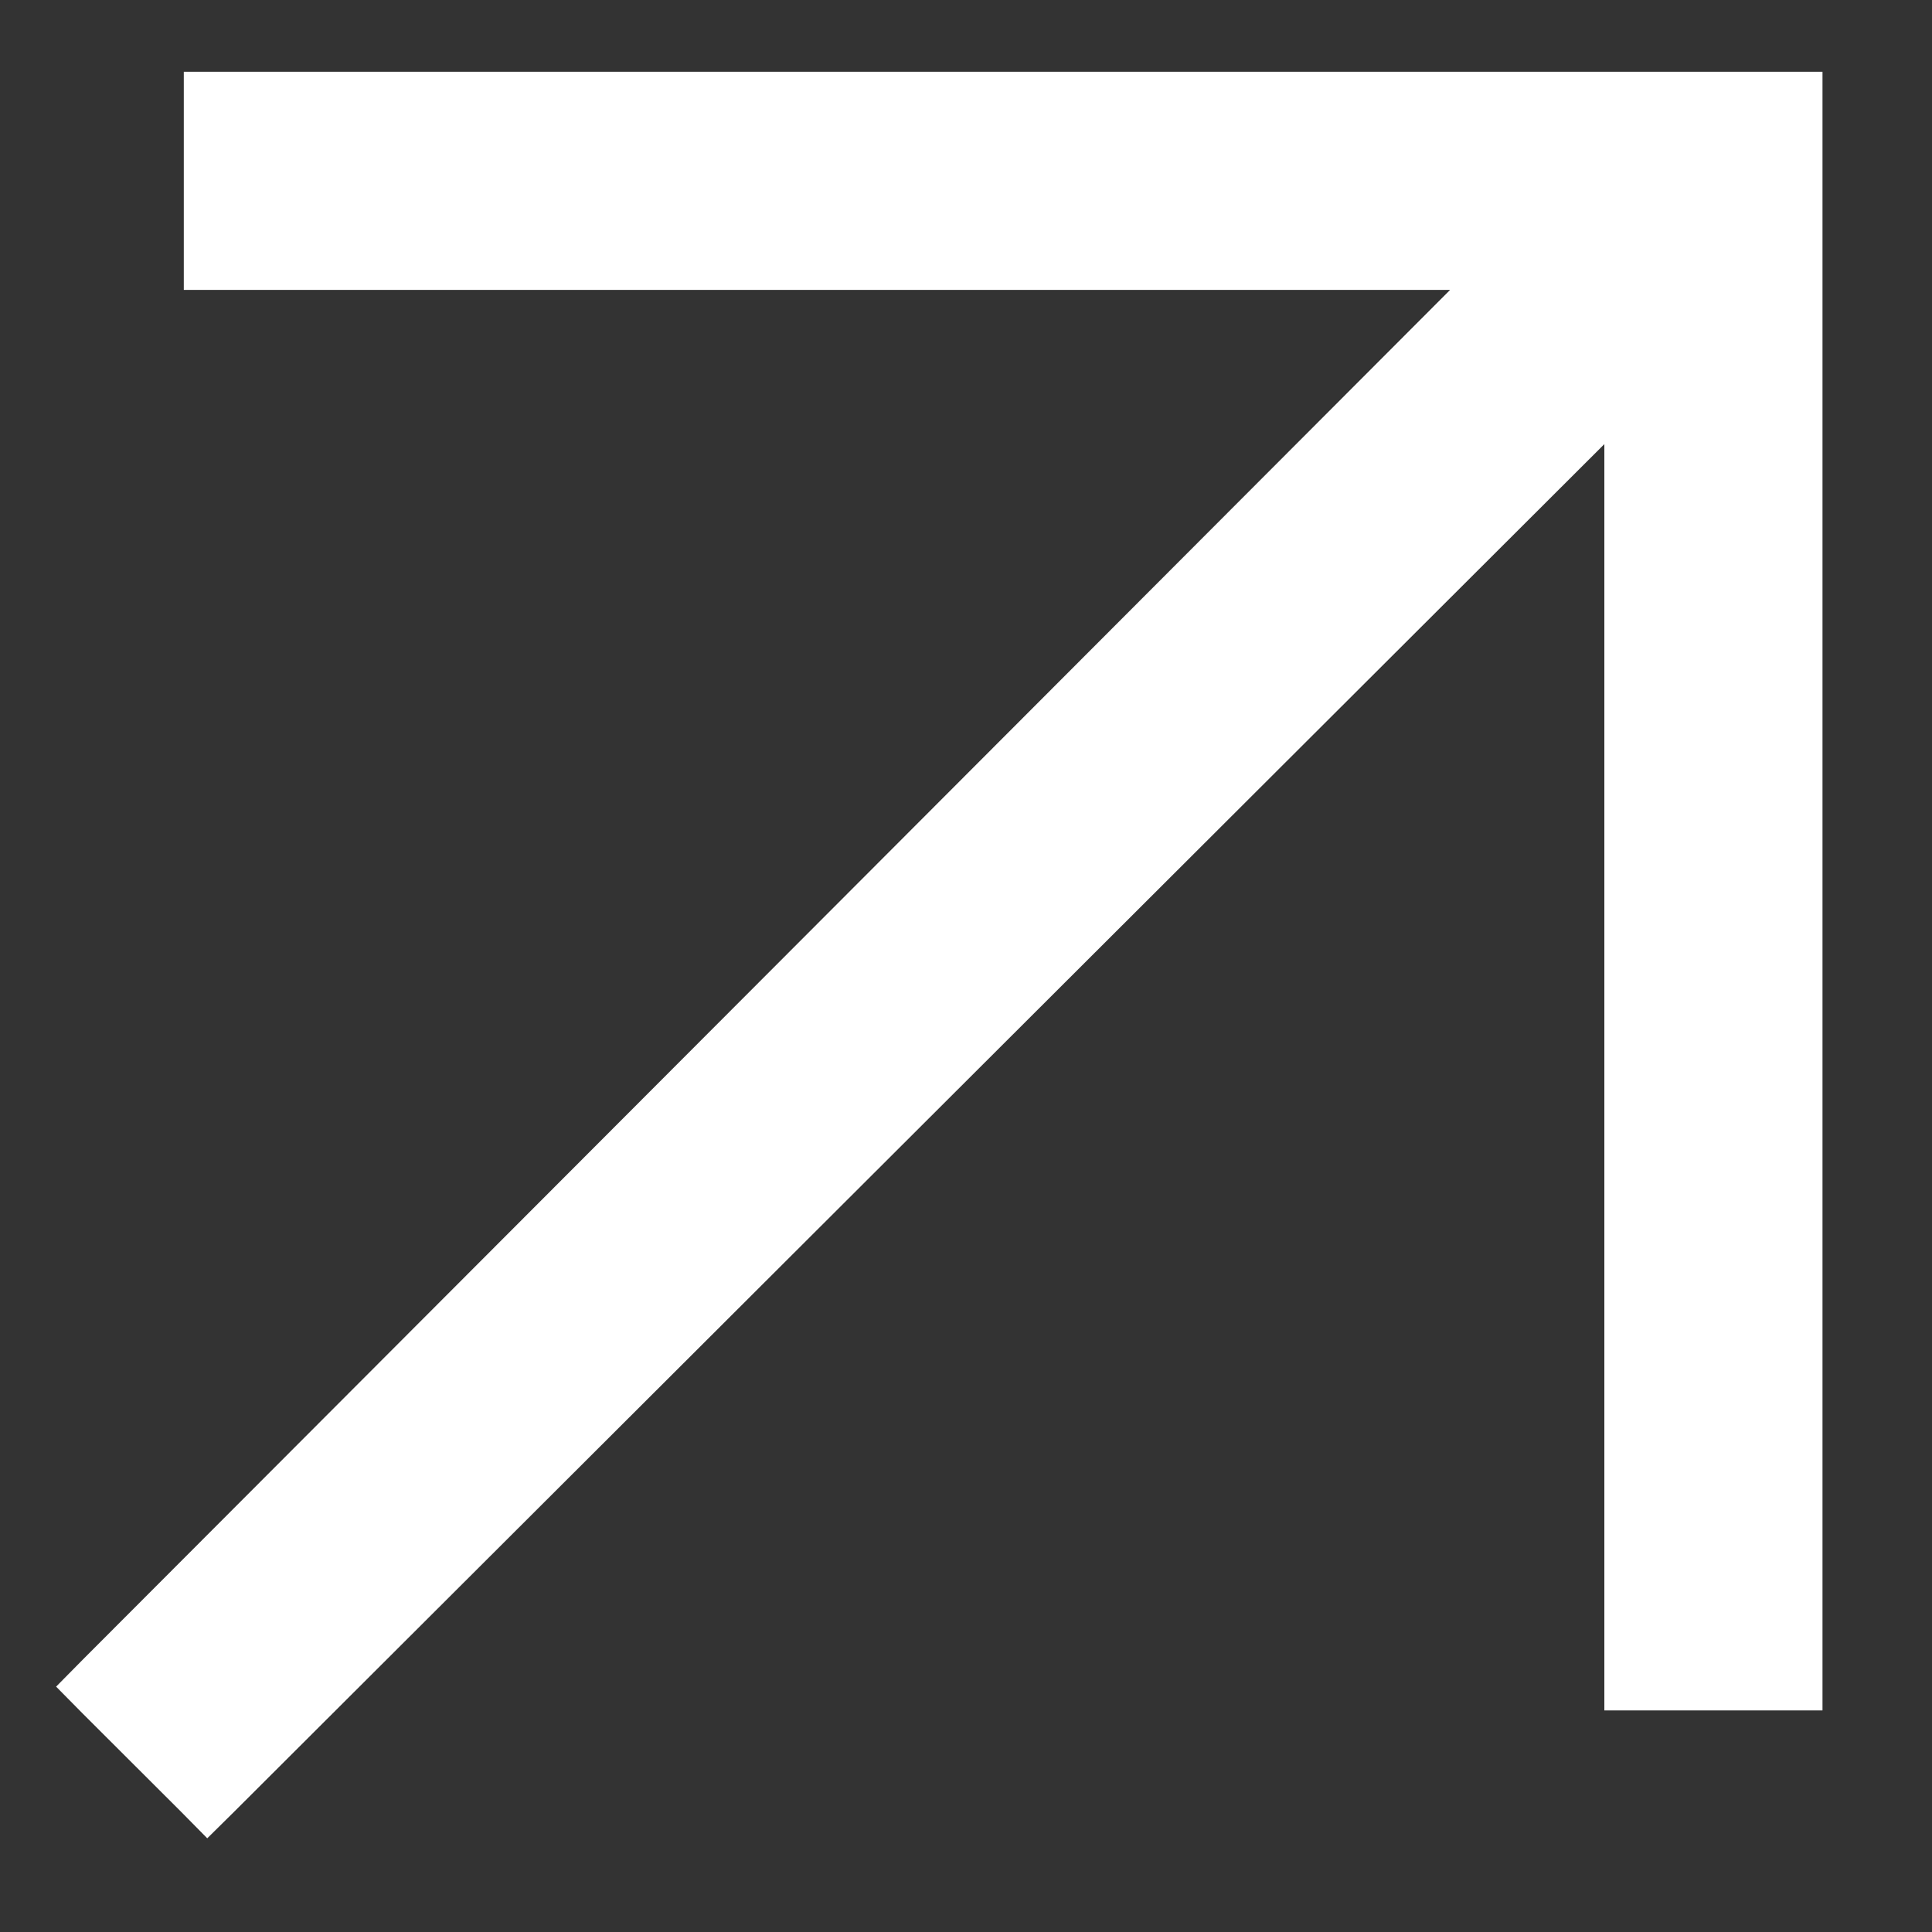 <?xml version="1.0" encoding="UTF-8"?> <svg xmlns="http://www.w3.org/2000/svg" width="11" height="11" viewBox="0 0 11 11" fill="none"><rect x="0" y="0" width="11" height="11" fill="#333333" stroke="none"/><path d="M1.155 0.517V1.542H8.518L0.548 9.526L0.472 9.603L0.548 9.68L1.105 10.236L1.181 10.313L1.258 10.237L9.243 2.267V9.63H10.268V0.517H1.155Z" fill="white" stroke="white" stroke-width="0.217"></path></svg> 